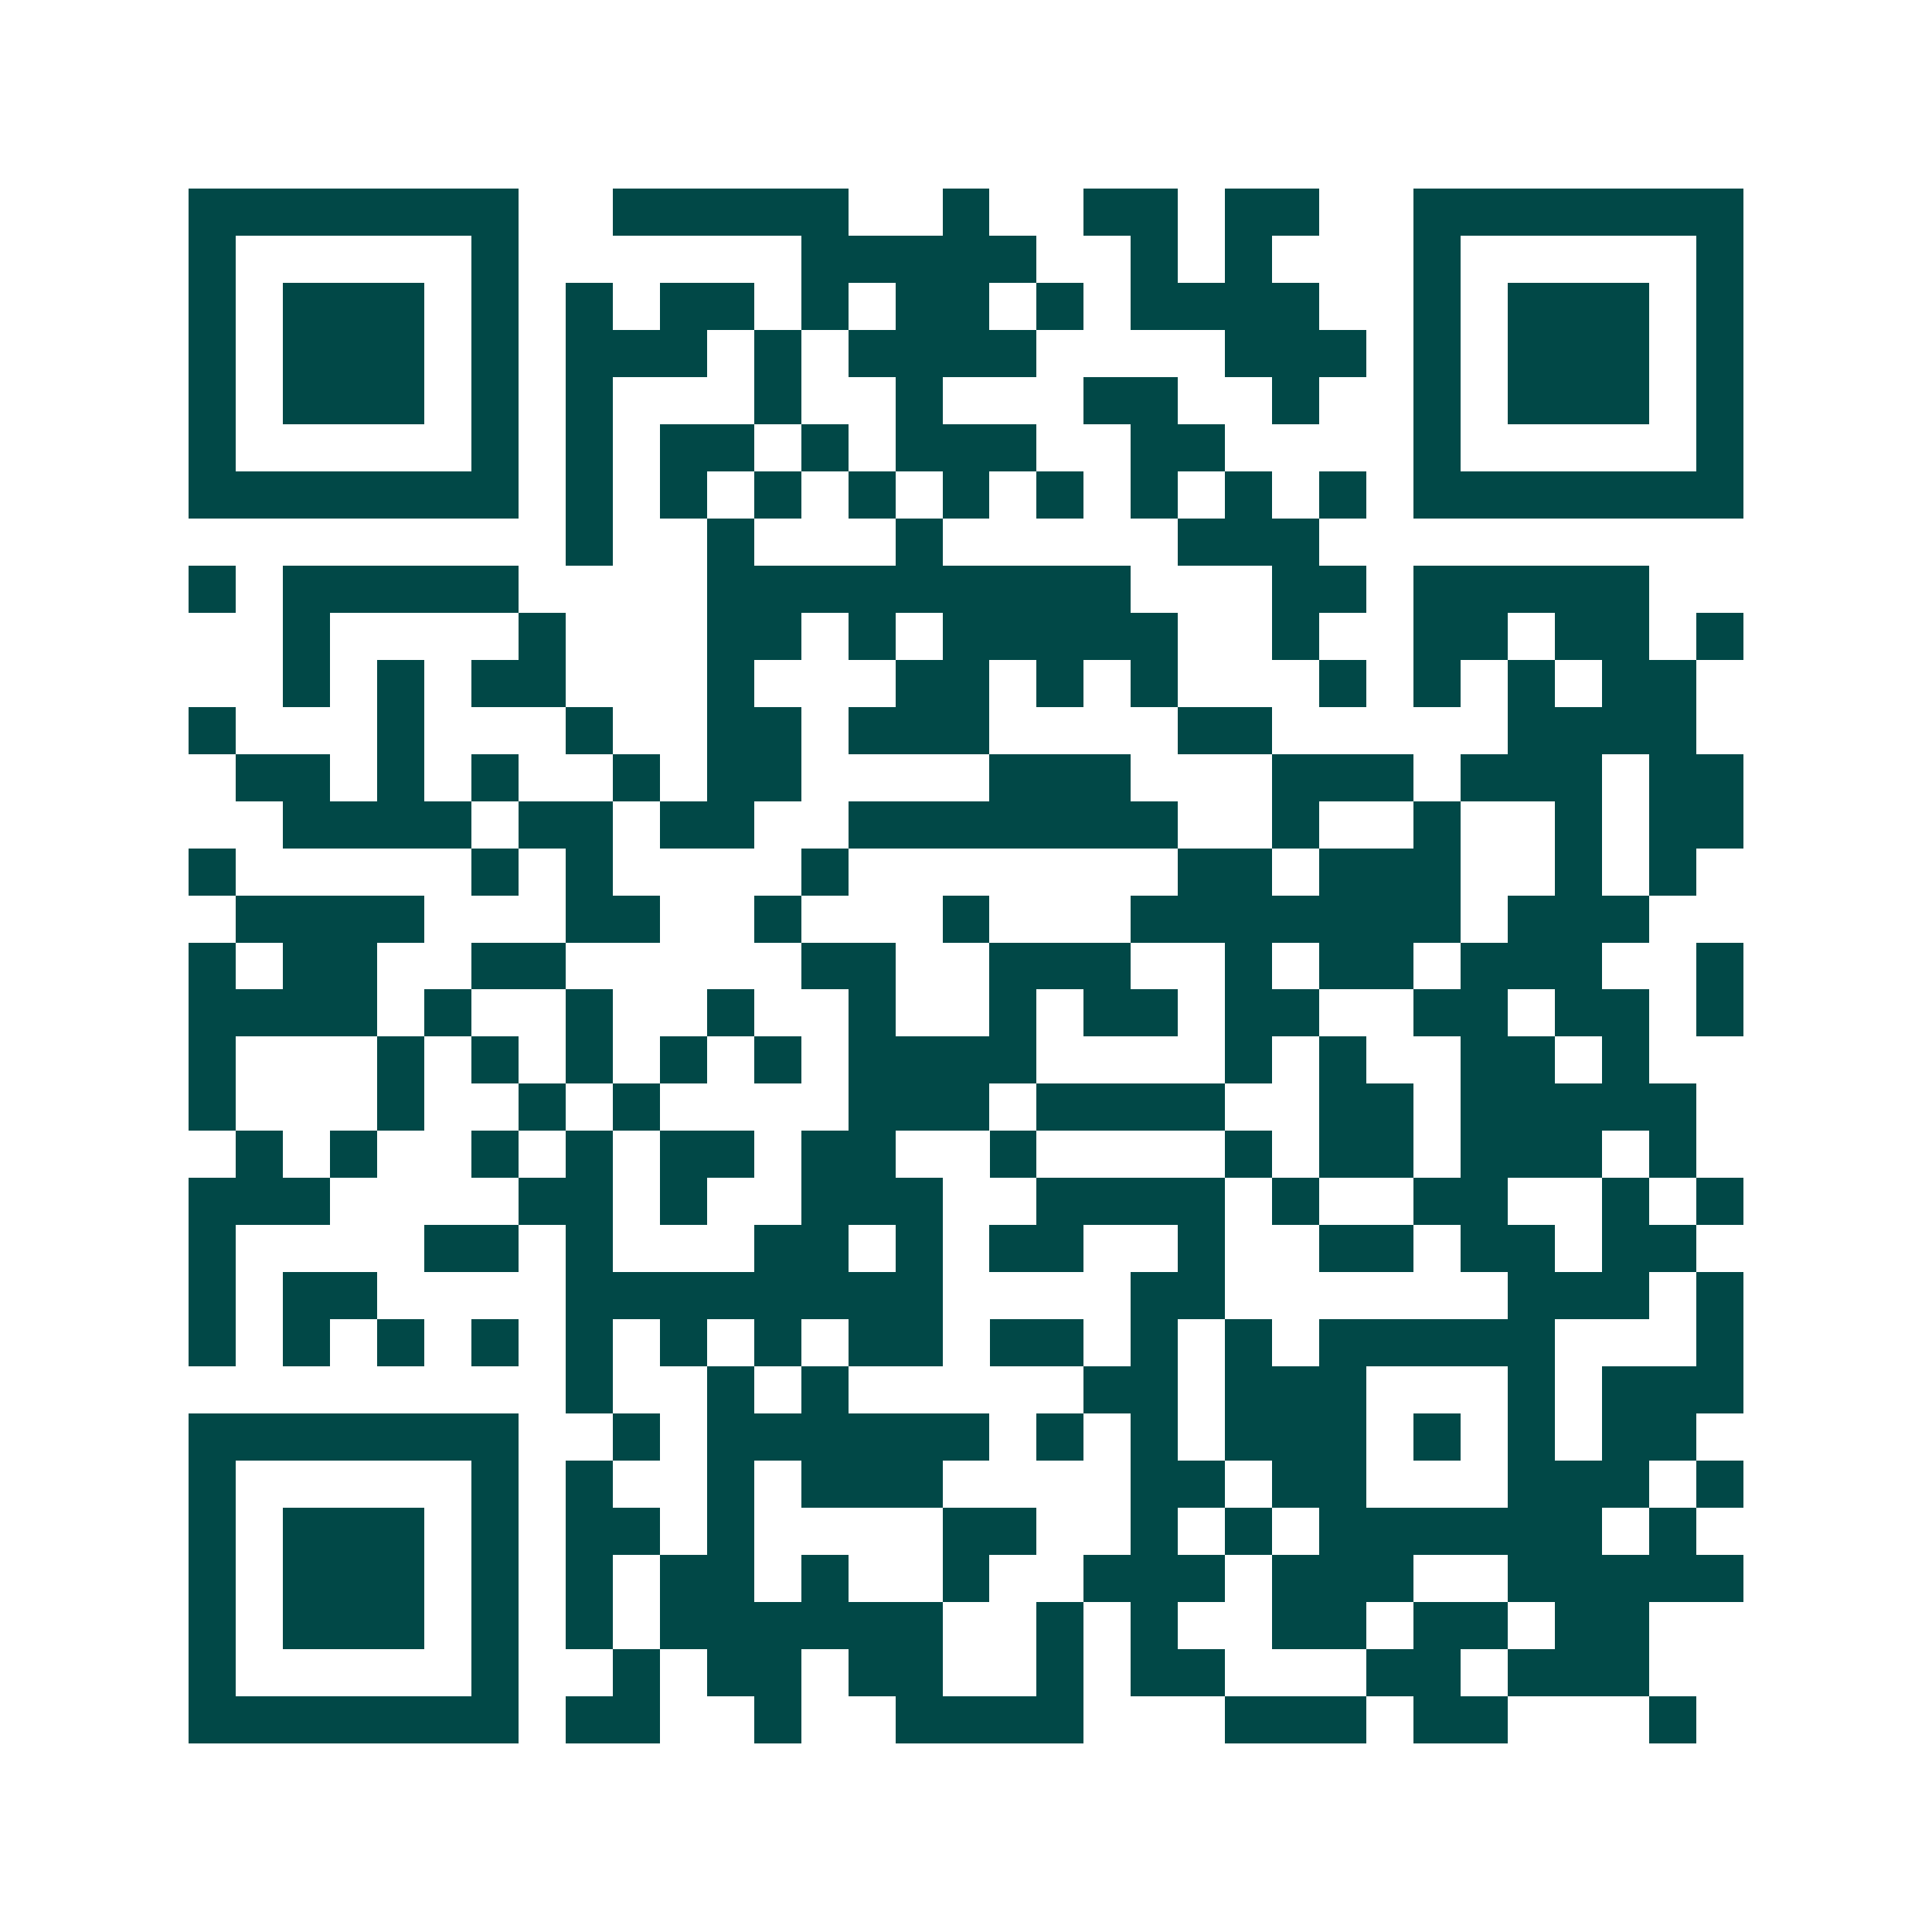 <svg xmlns="http://www.w3.org/2000/svg" width="200" height="200" viewBox="0 0 41 41" shape-rendering="crispEdges"><path fill="#ffffff" d="M0 0h41v41H0z"/><path stroke="#014847" d="M4 4.5h7m2 0h5m2 0h1m2 0h2m1 0h2m2 0h7M4 5.5h1m5 0h1m6 0h5m2 0h1m1 0h1m3 0h1m5 0h1M4 6.5h1m1 0h3m1 0h1m1 0h1m1 0h2m1 0h1m1 0h2m1 0h1m1 0h4m2 0h1m1 0h3m1 0h1M4 7.5h1m1 0h3m1 0h1m1 0h3m1 0h1m1 0h4m4 0h3m1 0h1m1 0h3m1 0h1M4 8.5h1m1 0h3m1 0h1m1 0h1m3 0h1m2 0h1m3 0h2m2 0h1m2 0h1m1 0h3m1 0h1M4 9.5h1m5 0h1m1 0h1m1 0h2m1 0h1m1 0h3m2 0h2m4 0h1m5 0h1M4 10.5h7m1 0h1m1 0h1m1 0h1m1 0h1m1 0h1m1 0h1m1 0h1m1 0h1m1 0h1m1 0h7M12 11.5h1m2 0h1m3 0h1m5 0h3M4 12.5h1m1 0h5m4 0h9m3 0h2m1 0h5M6 13.5h1m4 0h1m3 0h2m1 0h1m1 0h5m2 0h1m2 0h2m1 0h2m1 0h1M6 14.5h1m1 0h1m1 0h2m3 0h1m3 0h2m1 0h1m1 0h1m3 0h1m1 0h1m1 0h1m1 0h2M4 15.5h1m3 0h1m3 0h1m2 0h2m1 0h3m4 0h2m5 0h4M5 16.5h2m1 0h1m1 0h1m2 0h1m1 0h2m4 0h3m3 0h3m1 0h3m1 0h2M6 17.5h4m1 0h2m1 0h2m2 0h7m2 0h1m2 0h1m2 0h1m1 0h2M4 18.5h1m5 0h1m1 0h1m4 0h1m7 0h2m1 0h3m2 0h1m1 0h1M5 19.5h4m3 0h2m2 0h1m3 0h1m3 0h7m1 0h3M4 20.5h1m1 0h2m2 0h2m5 0h2m2 0h3m2 0h1m1 0h2m1 0h3m2 0h1M4 21.5h4m1 0h1m2 0h1m2 0h1m2 0h1m2 0h1m1 0h2m1 0h2m2 0h2m1 0h2m1 0h1M4 22.5h1m3 0h1m1 0h1m1 0h1m1 0h1m1 0h1m1 0h4m4 0h1m1 0h1m2 0h2m1 0h1M4 23.5h1m3 0h1m2 0h1m1 0h1m4 0h3m1 0h4m2 0h2m1 0h5M5 24.5h1m1 0h1m2 0h1m1 0h1m1 0h2m1 0h2m2 0h1m4 0h1m1 0h2m1 0h3m1 0h1M4 25.5h3m4 0h2m1 0h1m2 0h3m2 0h4m1 0h1m2 0h2m2 0h1m1 0h1M4 26.5h1m4 0h2m1 0h1m3 0h2m1 0h1m1 0h2m2 0h1m2 0h2m1 0h2m1 0h2M4 27.5h1m1 0h2m4 0h8m4 0h2m6 0h3m1 0h1M4 28.5h1m1 0h1m1 0h1m1 0h1m1 0h1m1 0h1m1 0h1m1 0h2m1 0h2m1 0h1m1 0h1m1 0h5m3 0h1M12 29.5h1m2 0h1m1 0h1m5 0h2m1 0h3m3 0h1m1 0h3M4 30.5h7m2 0h1m1 0h6m1 0h1m1 0h1m1 0h3m1 0h1m1 0h1m1 0h2M4 31.5h1m5 0h1m1 0h1m2 0h1m1 0h3m4 0h2m1 0h2m3 0h3m1 0h1M4 32.5h1m1 0h3m1 0h1m1 0h2m1 0h1m4 0h2m2 0h1m1 0h1m1 0h6m1 0h1M4 33.5h1m1 0h3m1 0h1m1 0h1m1 0h2m1 0h1m2 0h1m2 0h3m1 0h3m2 0h5M4 34.5h1m1 0h3m1 0h1m1 0h1m1 0h6m2 0h1m1 0h1m2 0h2m1 0h2m1 0h2M4 35.5h1m5 0h1m2 0h1m1 0h2m1 0h2m2 0h1m1 0h2m3 0h2m1 0h3M4 36.5h7m1 0h2m2 0h1m2 0h4m3 0h3m1 0h2m3 0h1"/></svg>
